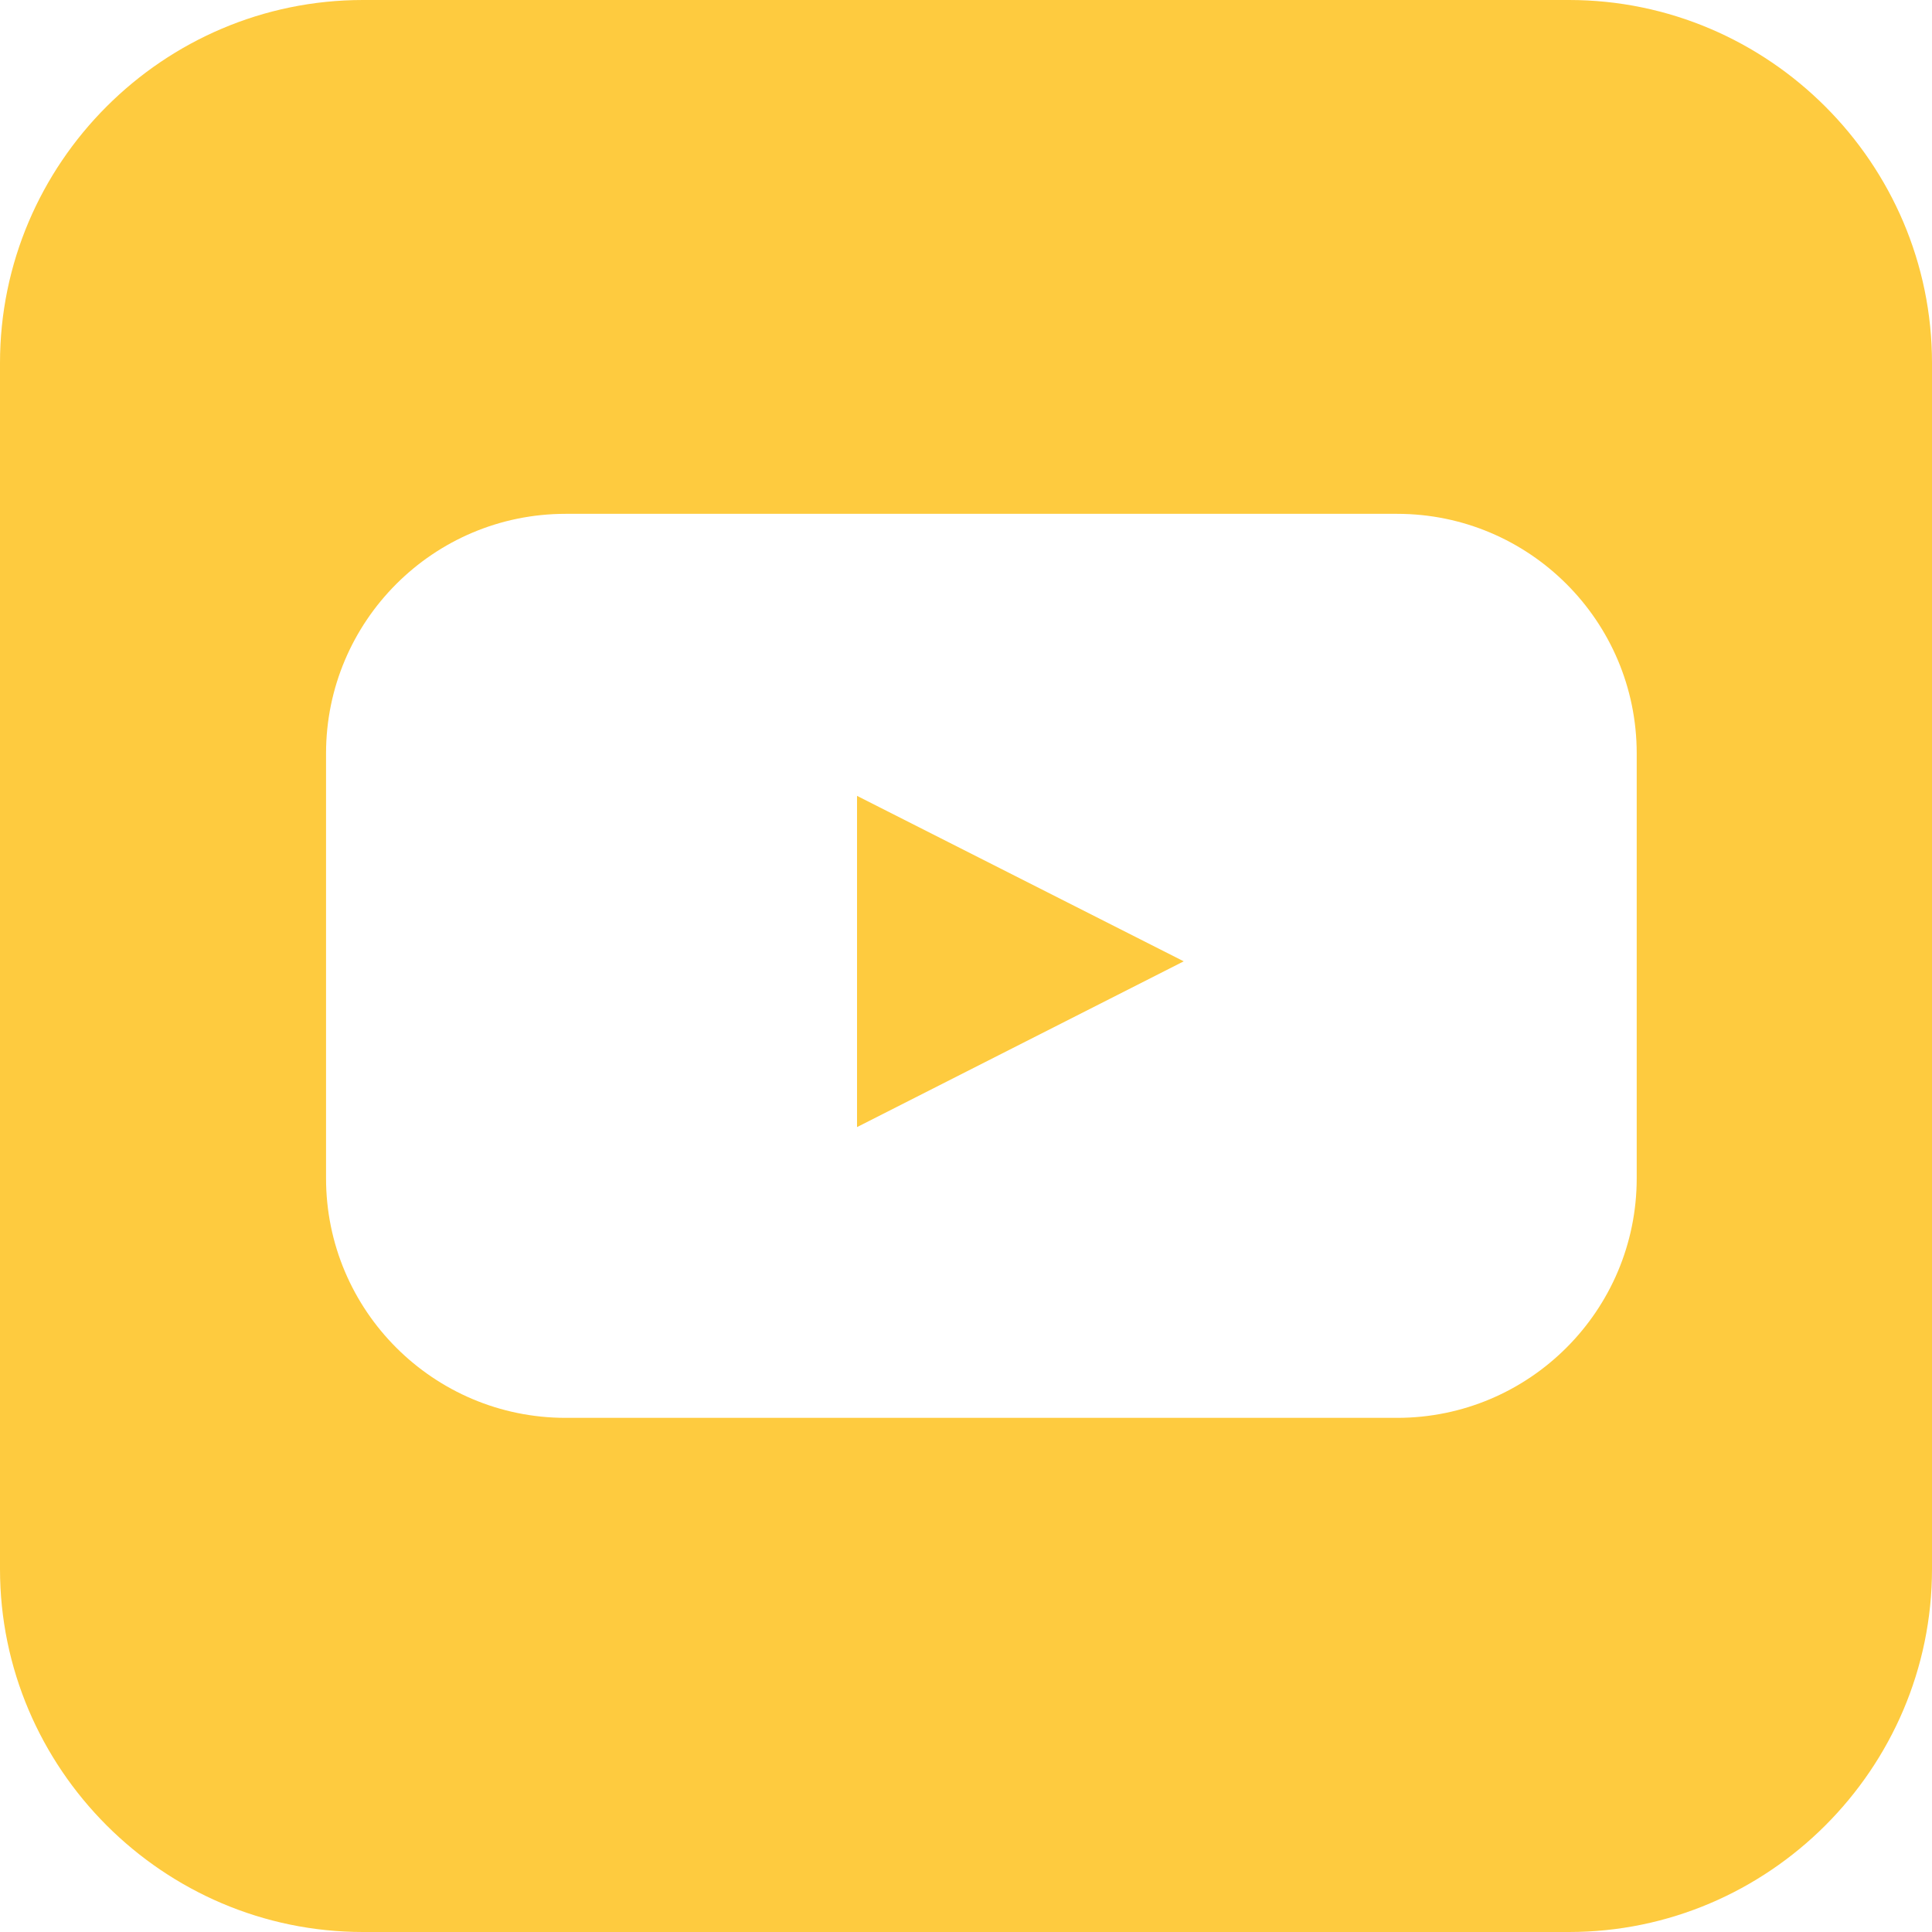 <svg width="50" height="50" viewBox="0 0 50 50" fill="none" xmlns="http://www.w3.org/2000/svg">
<g clip-path="url(#clip0_100_382)">
<path d="M40.607 0H9.393C4.223 0 0 4.223 0 9.393V40.607C0 45.768 4.223 50 9.393 50H40.607C45.768 50 50 45.777 50 40.607V9.393C50 4.232 45.777 0 40.607 0ZM42.358 30.493C42.358 33.911 39.584 36.694 36.157 36.694H14.639C11.22 36.694 8.438 33.92 8.438 30.493V19.499C8.438 16.08 11.212 13.298 14.639 13.298H36.157C39.576 13.298 42.358 16.072 42.358 19.499V30.493Z" fill="#FECB3F"/>
<path d="M22.18 29.169L30.635 24.879L22.18 20.597V29.169Z" fill="#FECB3F"/>
</g>
<defs>
<clipPath id="clip0_100_382">
<rect width="50" height="50" fill="white"/>
</clipPath>
</defs>
</svg>
